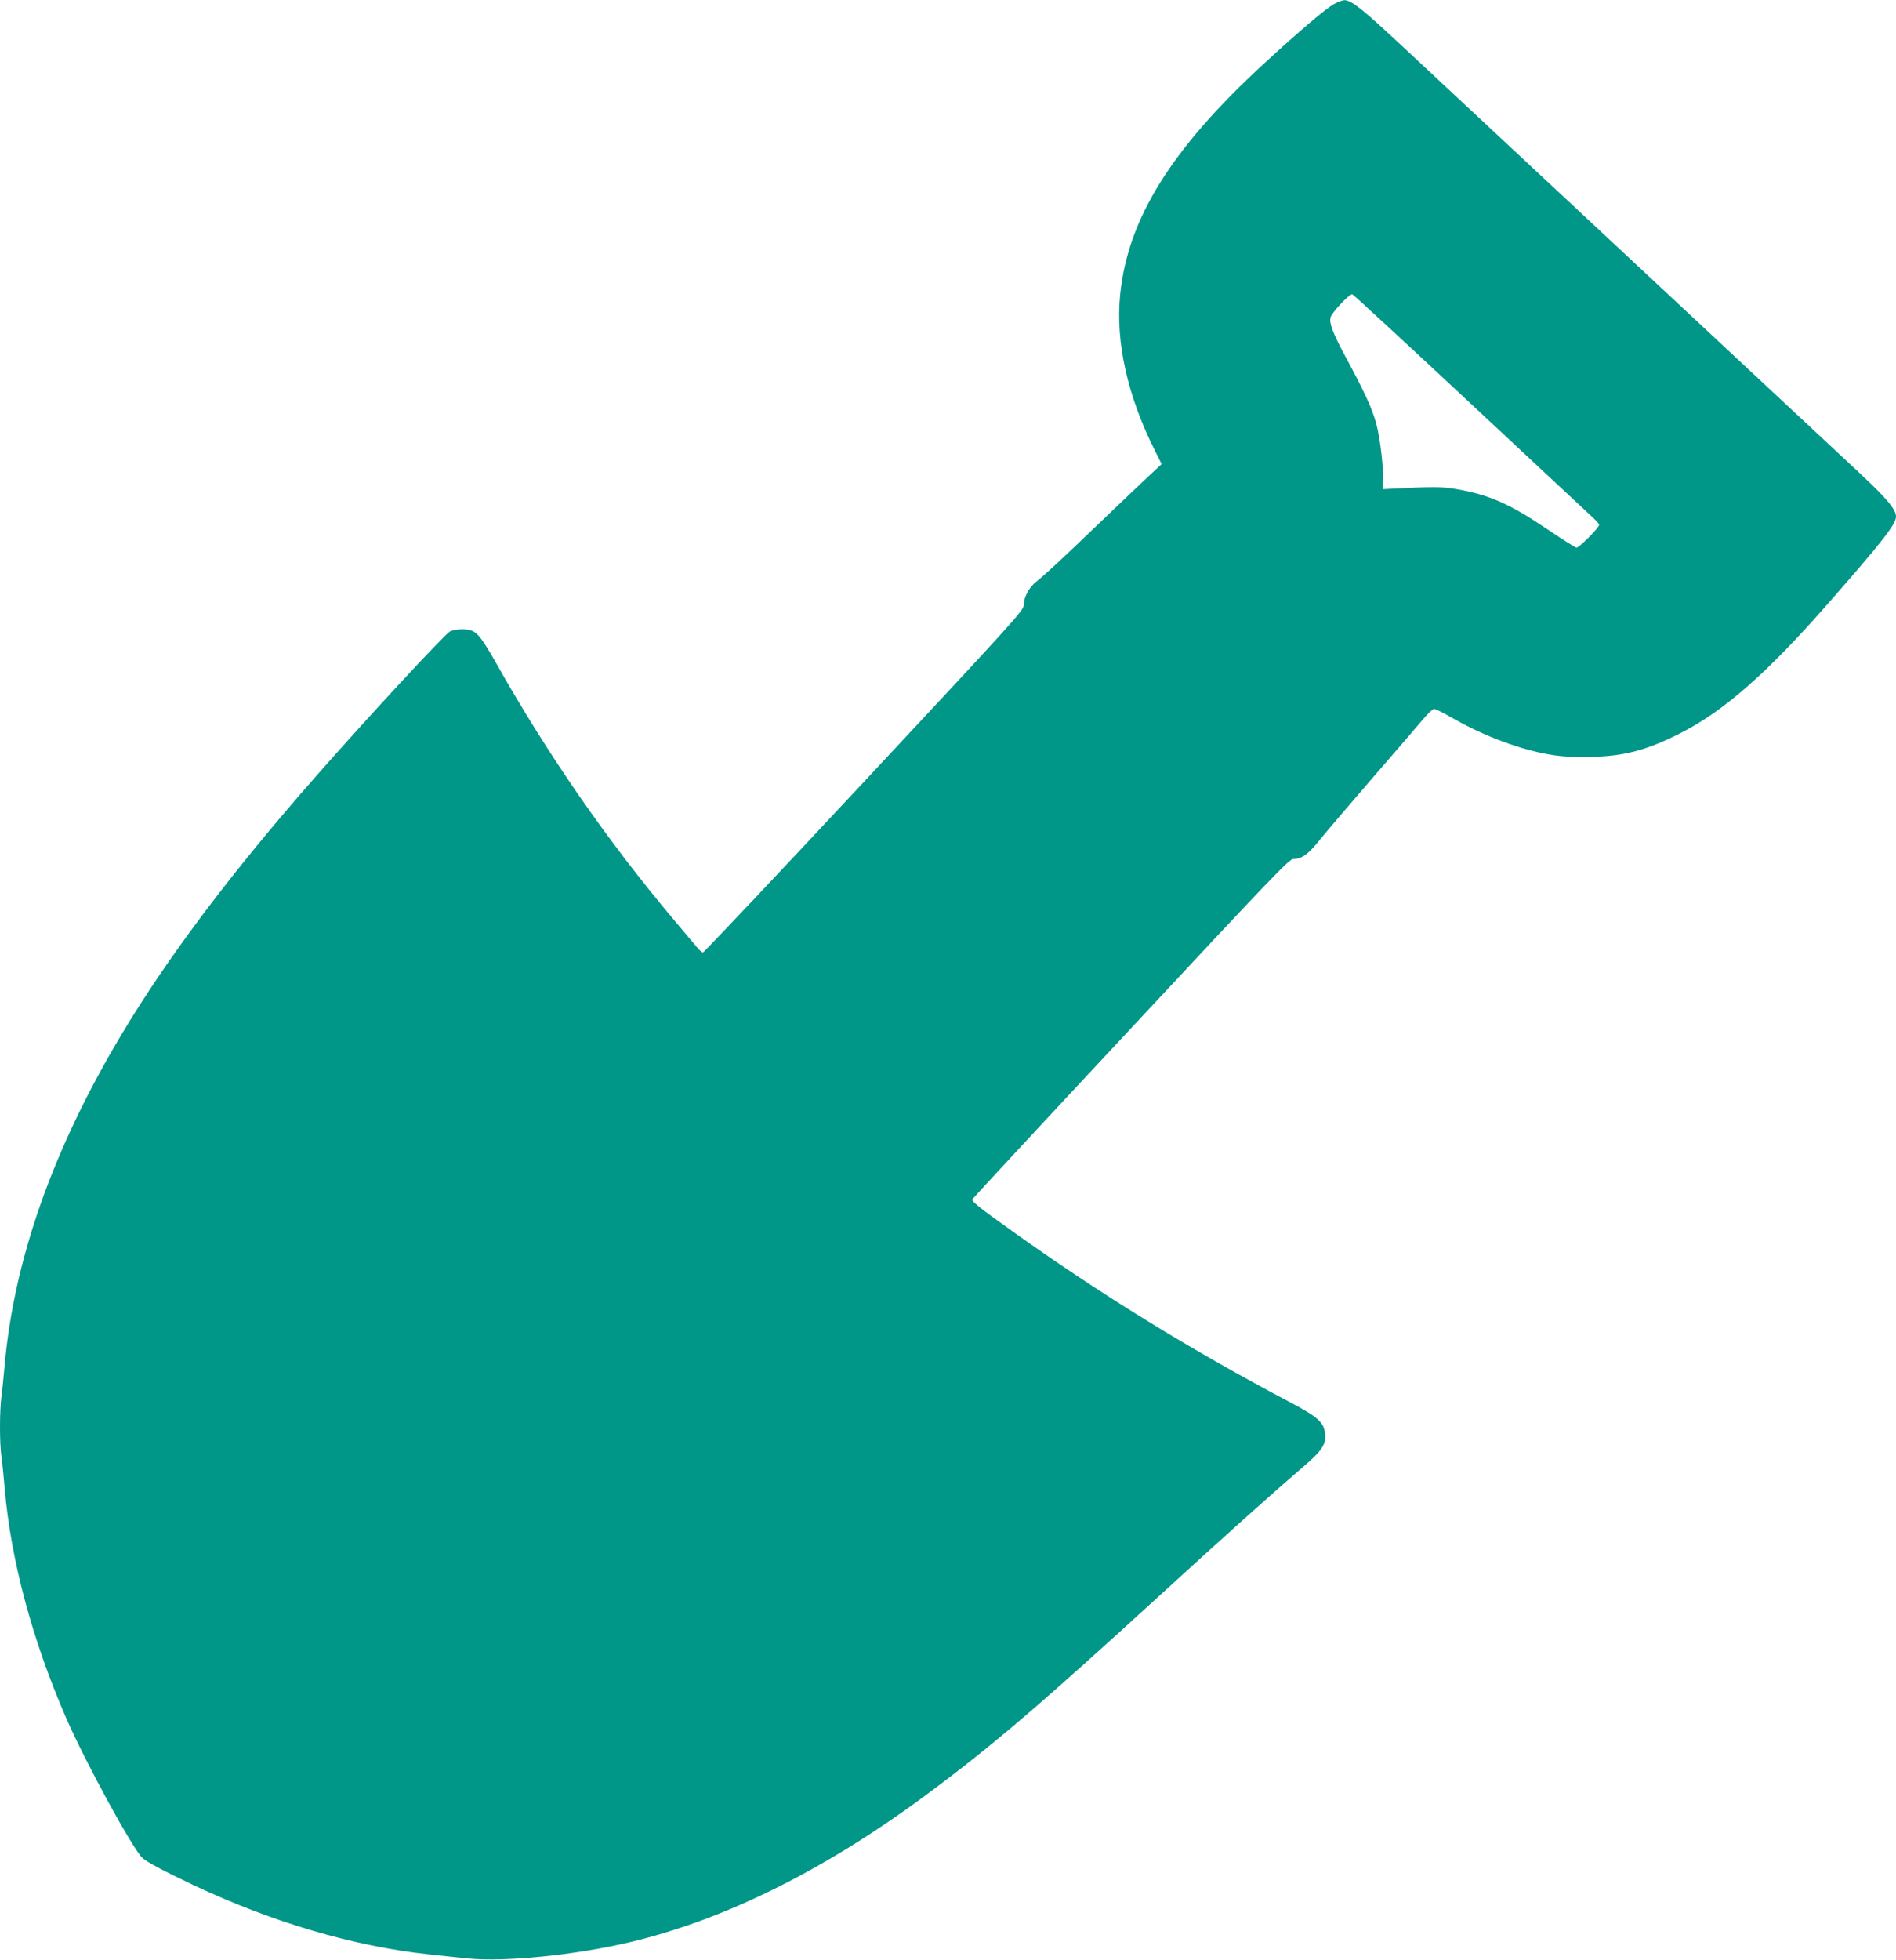 <?xml version="1.0" standalone="no"?>
<!DOCTYPE svg PUBLIC "-//W3C//DTD SVG 20010904//EN"
 "http://www.w3.org/TR/2001/REC-SVG-20010904/DTD/svg10.dtd">
<svg version="1.0" xmlns="http://www.w3.org/2000/svg"
 width="1239pt" height="1280pt" viewBox="0 0 1239 1280"
 preserveAspectRatio="xMidYMid meet">
<g transform="translate(0,1280) scale(0.1,-0.1)"
fill="#009688" stroke="none">
<path d="M8720 12775 c-52 -27 -236 -184 -463 -393 -605 -557 -888 -1013 -937
-1507 -31 -309 48 -662 227 -1018 l44 -88 -88 -82 c-48 -45 -189 -179 -313
-298 -264 -253 -360 -342 -417 -387 -48 -37 -83 -103 -83 -154 0 -34 -62 -102
-1042 -1152 -573 -614 -1047 -1116 -1054 -1116 -7 0 -23 13 -36 29 -13 15 -80
95 -149 177 -438 519 -832 1088 -1169 1687 -85 150 -117 192 -158 208 -35 14
-110 11 -141 -5 -35 -18 -544 -568 -876 -946 -546 -620 -965 -1176 -1267
-1680 -449 -748 -706 -1473 -768 -2170 -6 -69 -15 -161 -21 -204 -12 -102 -12
-294 0 -388 6 -40 15 -131 21 -203 40 -473 181 -998 404 -1510 127 -290 436
-856 498 -911 30 -27 138 -84 336 -178 515 -242 1046 -398 1532 -450 80 -9
195 -21 256 -27 238 -25 707 22 1064 107 625 149 1279 475 1947 972 429 319
733 580 1523 1302 394 361 734 665 901 808 157 133 181 171 165 257 -12 60
-55 96 -223 185 -649 342 -1245 709 -1818 1119 -218 155 -266 194 -261 208 3
6 469 509 1037 1117 924 991 1034 1106 1061 1106 56 0 97 30 176 129 43 53
197 233 342 401 146 168 292 338 325 377 33 40 67 73 76 73 9 0 56 -23 105
-51 198 -115 421 -202 617 -241 88 -17 146 -22 267 -22 240 1 392 39 622 156
282 143 564 390 962 844 357 407 446 520 446 570 0 46 -59 117 -228 275 -97
91 -755 705 -1462 1364 -707 659 -1403 1309 -1548 1444 -251 234 -322 290
-367 290 -11 0 -40 -11 -65 -24z m895 -2615 c422 -393 782 -729 801 -747 19
-18 34 -36 34 -40 0 -20 -134 -154 -149 -150 -9 2 -94 56 -189 120 -247 167
-382 226 -598 263 -94 16 -153 16 -439 1 l-40 -2 3 45 c5 80 -18 285 -44 381
-25 96 -78 211 -204 444 -80 149 -105 215 -95 252 7 31 124 155 142 151 7 -2
357 -325 778 -718z"/>
</g>
</svg>
